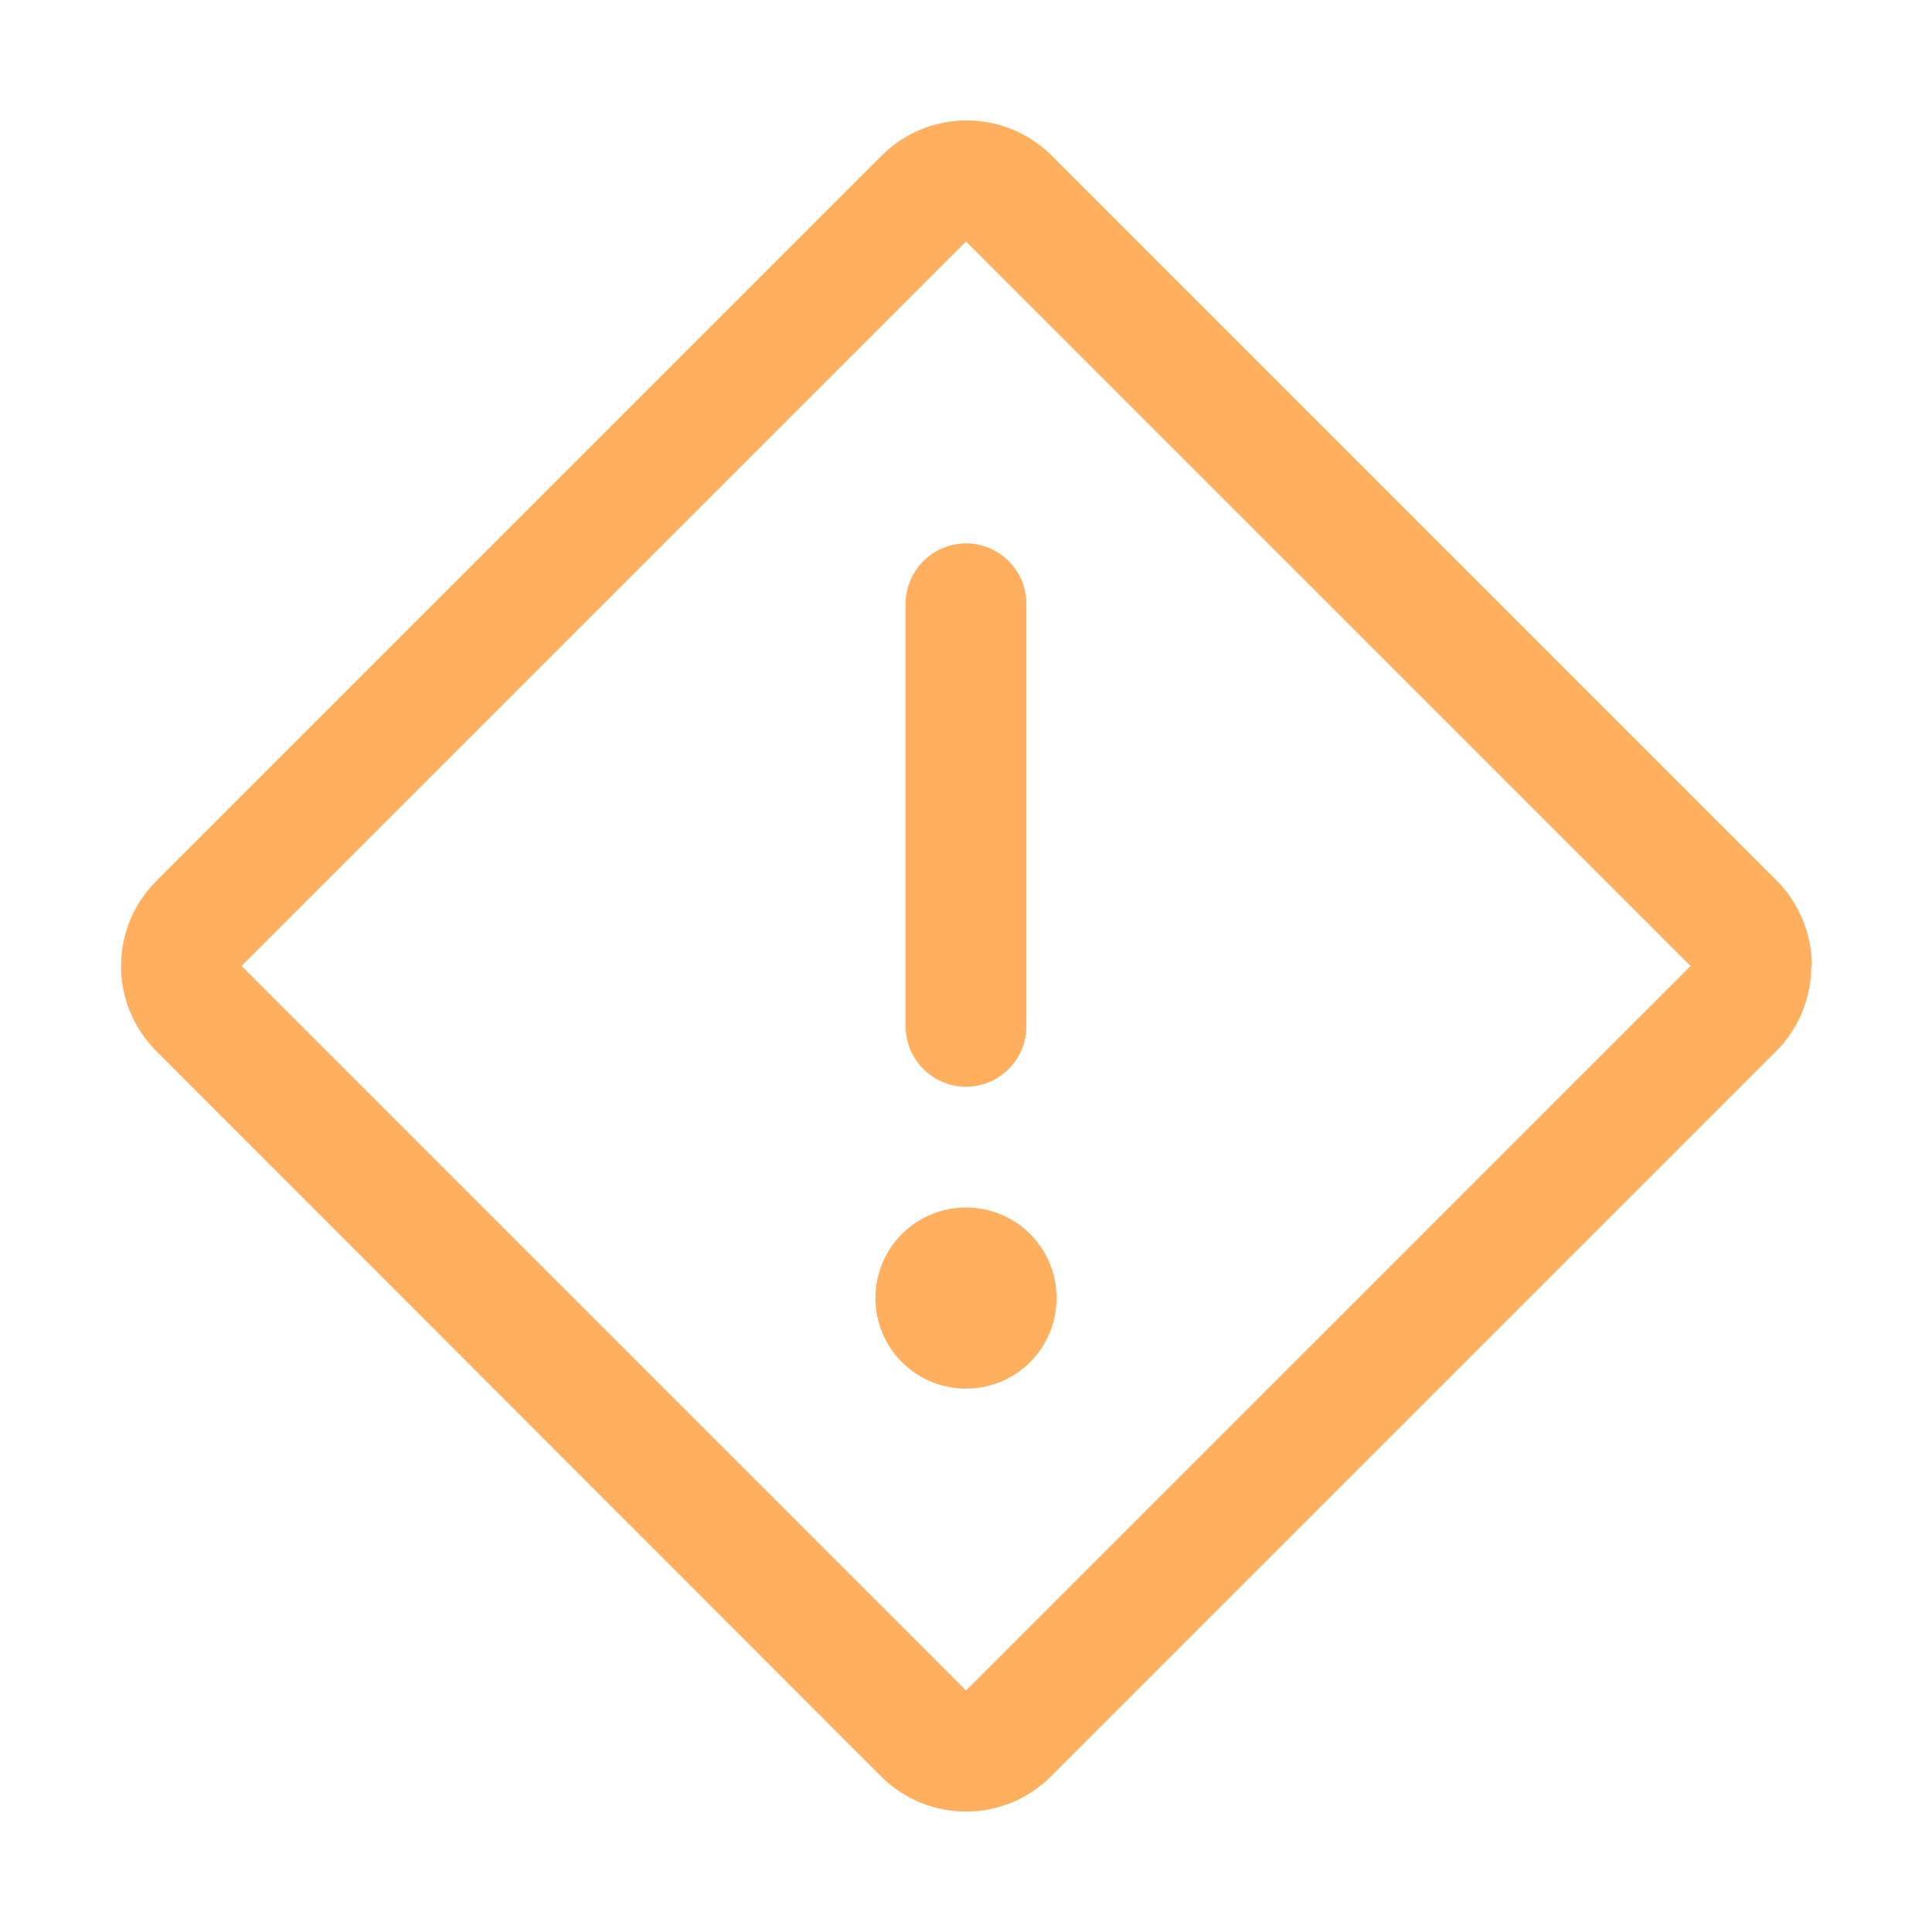 <?xml version="1.0" encoding="UTF-8"?>
<svg id="Layer_1" data-name="Layer 1" xmlns="http://www.w3.org/2000/svg" viewBox="0 0 32 32">
  <defs>
    <style>
      .cls-1 {
        fill: #ffaf5d;
      }
    </style>
  </defs>
  <path class="cls-1" d="M16,9c.55,0,1,.45,1,1v7c0,.55-.45,1-1,1s-1-.45-1-1v-7c0-.55.45-1,1-1ZM14.5,21.5c0,.83.67,1.5,1.5,1.5s1.5-.67,1.5-1.5-.67-1.5-1.5-1.5-1.5.67-1.5,1.5ZM30,16c0,.53-.21,1.04-.58,1.41l-12.01,12.01c-.78.78-2.04.78-2.82,0h0L2.59,17.41c-.78-.78-.78-2.04,0-2.82L14.6,2.58c.78-.78,2.04-.78,2.82,0l12.01,12.01c.37.37.58.88.58,1.41ZM28,16l-12-12-12,12,12,12h0l12-12Z"/>
</svg>